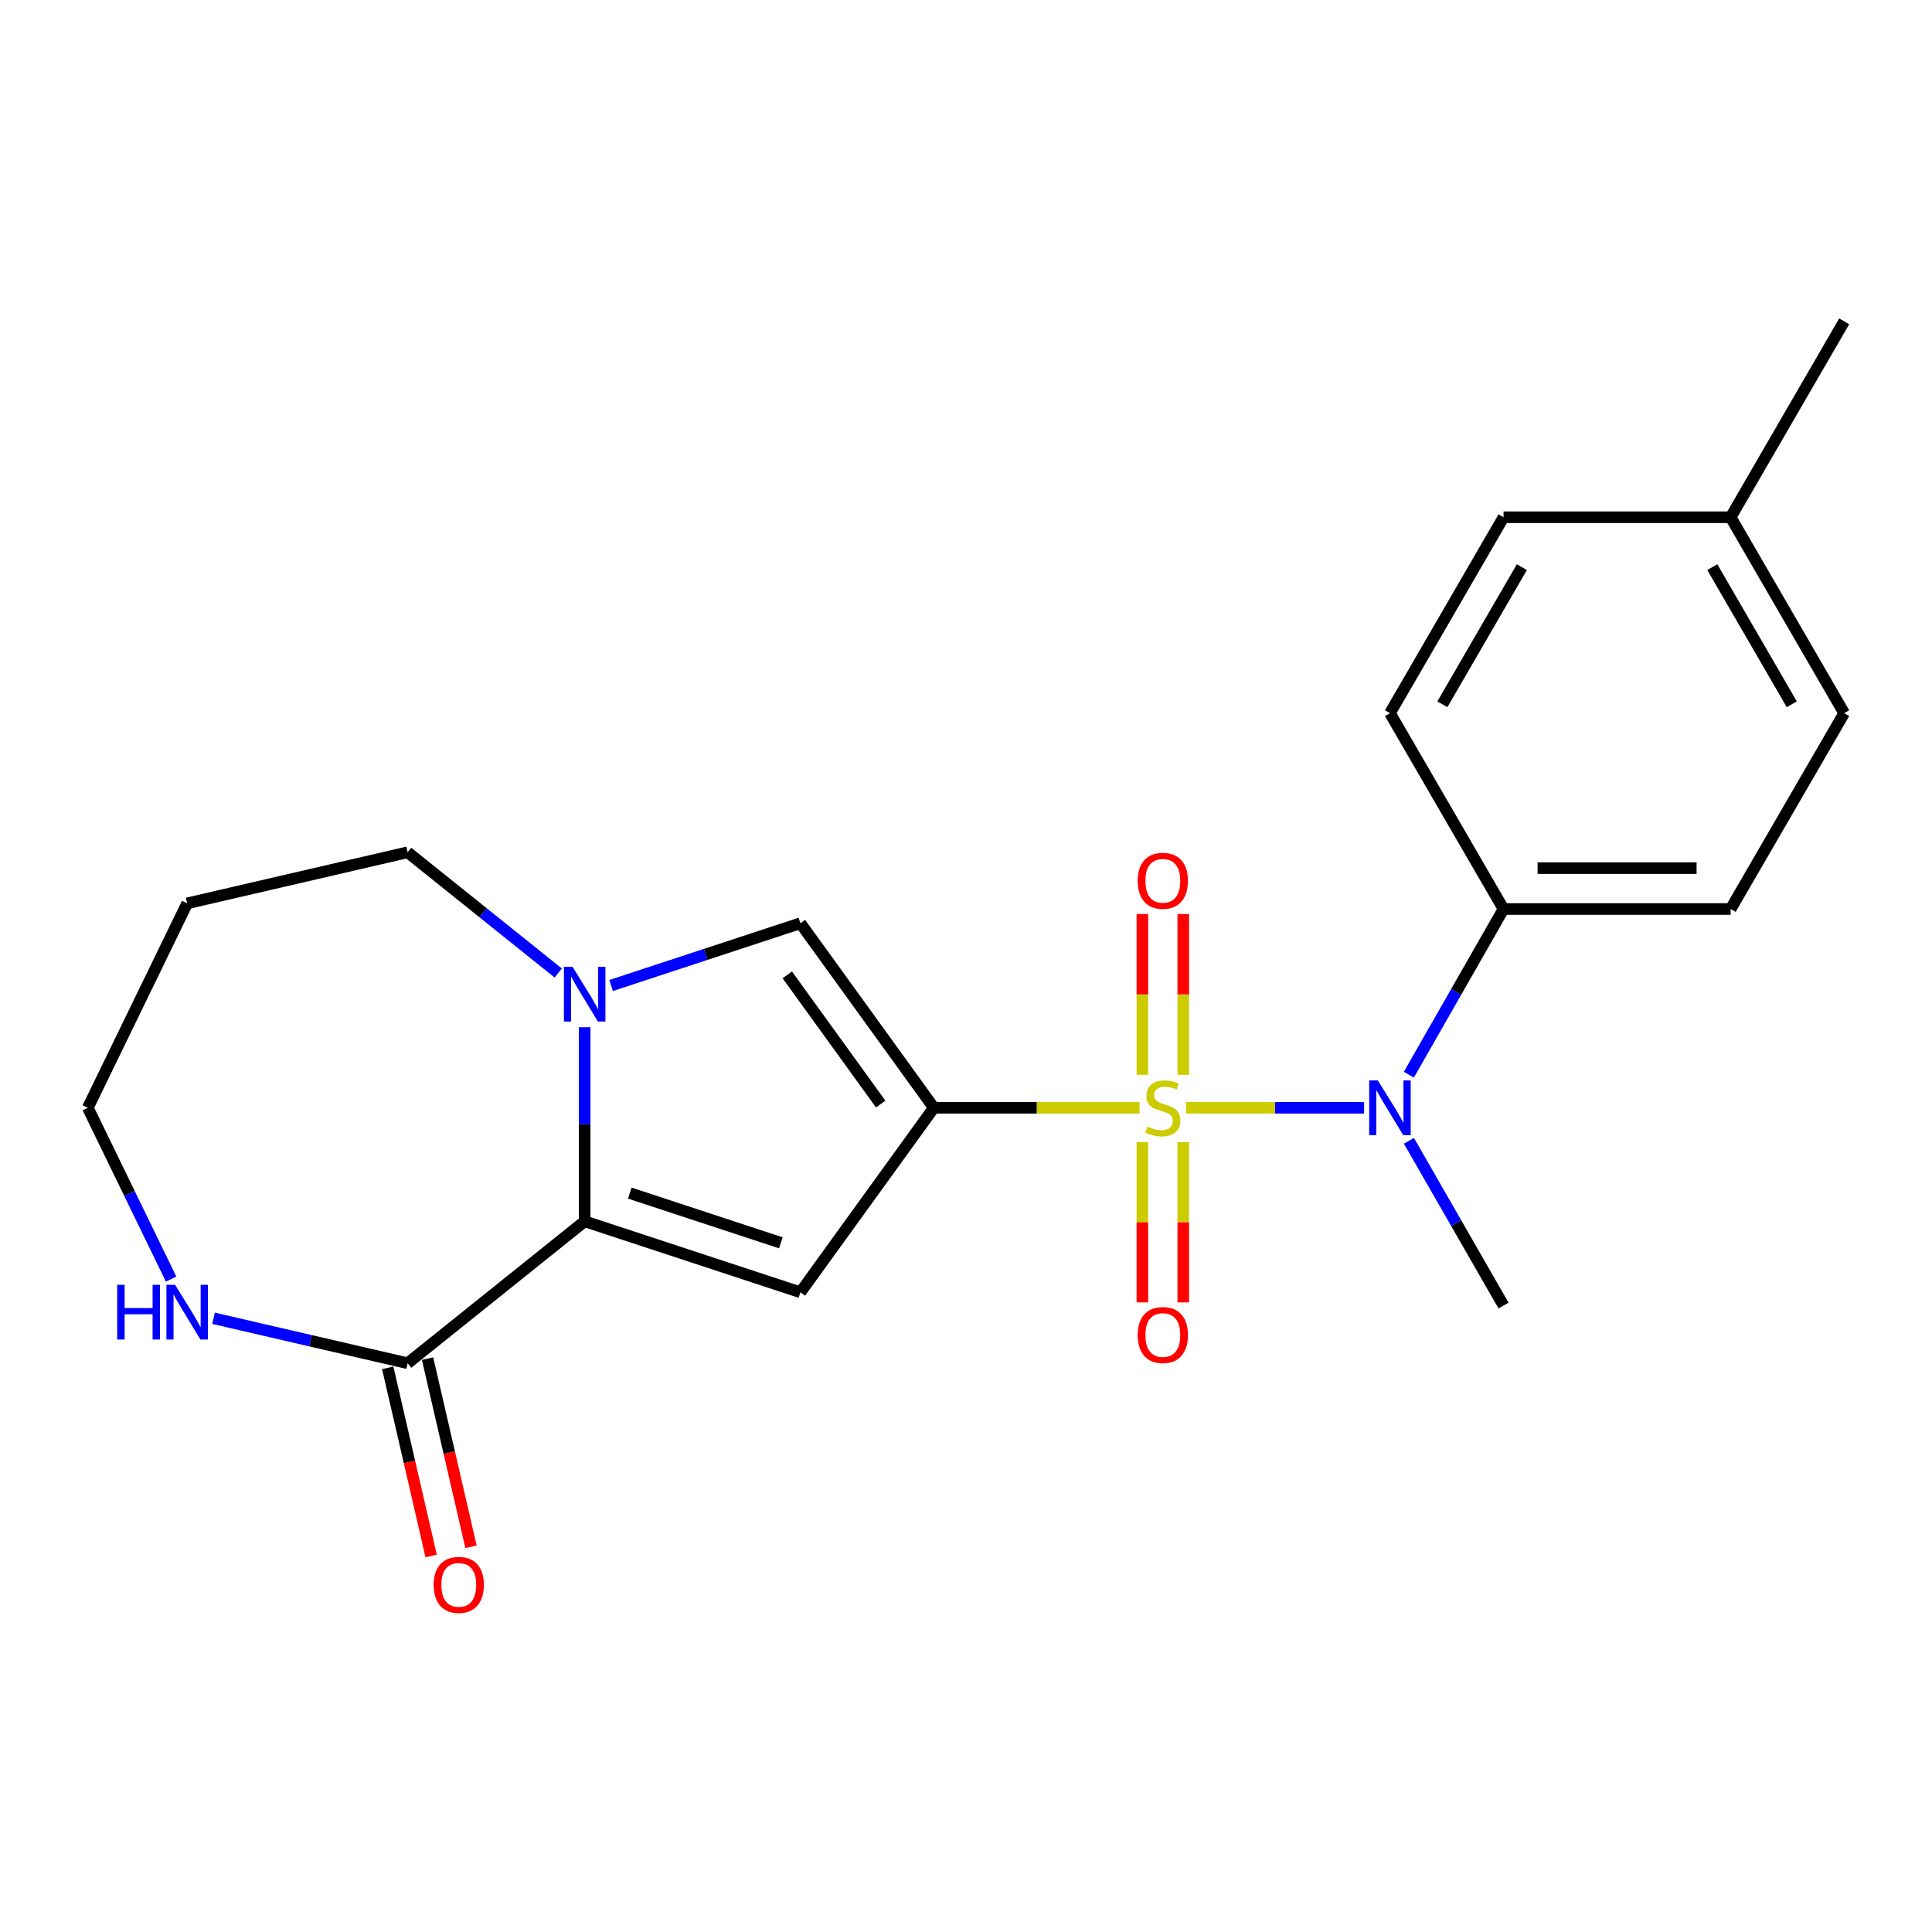 <?xml version='1.0' encoding='iso-8859-1'?>
<svg version='1.1' baseProfile='full'
              xmlns='http://www.w3.org/2000/svg'
                      xmlns:rdkit='http://www.rdkit.org/xml'
                      xmlns:xlink='http://www.w3.org/1999/xlink'
                  xml:space='preserve'
width='1000px' height='1000px' viewBox='0 0 1000 1000'>
<!-- END OF HEADER -->
<rect style='opacity:1.0;fill:#FFFFFF;stroke:none' width='1000' height='1000' x='0' y='0'> </rect>
<path class='bond-0' d='M 589.833,573.381 L 536.592,573.381' style='fill:none;fill-rule:evenodd;stroke:#CCCC00;stroke-width:6px;stroke-linecap:butt;stroke-linejoin:miter;stroke-opacity:1' />
<path class='bond-0' d='M 536.592,573.381 L 483.352,573.381' style='fill:none;fill-rule:evenodd;stroke:#000000;stroke-width:6px;stroke-linecap:butt;stroke-linejoin:miter;stroke-opacity:1' />
<path class='bond-5' d='M 613.895,573.381 L 659.977,573.381' style='fill:none;fill-rule:evenodd;stroke:#CCCC00;stroke-width:6px;stroke-linecap:butt;stroke-linejoin:miter;stroke-opacity:1' />
<path class='bond-5' d='M 659.977,573.381 L 706.058,573.381' style='fill:none;fill-rule:evenodd;stroke:#0000FF;stroke-width:6px;stroke-linecap:butt;stroke-linejoin:miter;stroke-opacity:1' />
<path class='bond-7' d='M 591.295,591.2 L 591.295,632.658' style='fill:none;fill-rule:evenodd;stroke:#CCCC00;stroke-width:6px;stroke-linecap:butt;stroke-linejoin:miter;stroke-opacity:1' />
<path class='bond-7' d='M 591.295,632.658 L 591.295,674.116' style='fill:none;fill-rule:evenodd;stroke:#FF0000;stroke-width:6px;stroke-linecap:butt;stroke-linejoin:miter;stroke-opacity:1' />
<path class='bond-7' d='M 612.458,591.2 L 612.458,632.658' style='fill:none;fill-rule:evenodd;stroke:#CCCC00;stroke-width:6px;stroke-linecap:butt;stroke-linejoin:miter;stroke-opacity:1' />
<path class='bond-7' d='M 612.458,632.658 L 612.458,674.116' style='fill:none;fill-rule:evenodd;stroke:#FF0000;stroke-width:6px;stroke-linecap:butt;stroke-linejoin:miter;stroke-opacity:1' />
<path class='bond-8' d='M 612.458,556.322 L 612.458,514.708' style='fill:none;fill-rule:evenodd;stroke:#CCCC00;stroke-width:6px;stroke-linecap:butt;stroke-linejoin:miter;stroke-opacity:1' />
<path class='bond-8' d='M 612.458,514.708 L 612.458,473.093' style='fill:none;fill-rule:evenodd;stroke:#FF0000;stroke-width:6px;stroke-linecap:butt;stroke-linejoin:miter;stroke-opacity:1' />
<path class='bond-8' d='M 591.295,556.322 L 591.295,514.708' style='fill:none;fill-rule:evenodd;stroke:#CCCC00;stroke-width:6px;stroke-linecap:butt;stroke-linejoin:miter;stroke-opacity:1' />
<path class='bond-8' d='M 591.295,514.708 L 591.295,473.093' style='fill:none;fill-rule:evenodd;stroke:#FF0000;stroke-width:6px;stroke-linecap:butt;stroke-linejoin:miter;stroke-opacity:1' />
<path class='bond-1' d='M 483.352,573.381 L 414.29,668.897' style='fill:none;fill-rule:evenodd;stroke:#000000;stroke-width:6px;stroke-linecap:butt;stroke-linejoin:miter;stroke-opacity:1' />
<path class='bond-4' d='M 483.352,573.381 L 414.29,477.865' style='fill:none;fill-rule:evenodd;stroke:#000000;stroke-width:6px;stroke-linecap:butt;stroke-linejoin:miter;stroke-opacity:1' />
<path class='bond-4' d='M 455.843,571.454 L 407.5,504.593' style='fill:none;fill-rule:evenodd;stroke:#000000;stroke-width:6px;stroke-linecap:butt;stroke-linejoin:miter;stroke-opacity:1' />
<path class='bond-2' d='M 414.29,668.897 L 302.62,632.144' style='fill:none;fill-rule:evenodd;stroke:#000000;stroke-width:6px;stroke-linecap:butt;stroke-linejoin:miter;stroke-opacity:1' />
<path class='bond-2' d='M 404.156,643.281 L 325.987,617.554' style='fill:none;fill-rule:evenodd;stroke:#000000;stroke-width:6px;stroke-linecap:butt;stroke-linejoin:miter;stroke-opacity:1' />
<path class='bond-6' d='M 302.62,632.144 L 210.996,705.614' style='fill:none;fill-rule:evenodd;stroke:#000000;stroke-width:6px;stroke-linecap:butt;stroke-linejoin:miter;stroke-opacity:1' />
<path class='bond-22' d='M 302.62,632.144 L 302.62,581.919' style='fill:none;fill-rule:evenodd;stroke:#000000;stroke-width:6px;stroke-linecap:butt;stroke-linejoin:miter;stroke-opacity:1' />
<path class='bond-22' d='M 302.62,581.919 L 302.62,531.694' style='fill:none;fill-rule:evenodd;stroke:#0000FF;stroke-width:6px;stroke-linecap:butt;stroke-linejoin:miter;stroke-opacity:1' />
<path class='bond-3' d='M 316.299,510.096 L 365.294,493.981' style='fill:none;fill-rule:evenodd;stroke:#0000FF;stroke-width:6px;stroke-linecap:butt;stroke-linejoin:miter;stroke-opacity:1' />
<path class='bond-3' d='M 365.294,493.981 L 414.29,477.865' style='fill:none;fill-rule:evenodd;stroke:#000000;stroke-width:6px;stroke-linecap:butt;stroke-linejoin:miter;stroke-opacity:1' />
<path class='bond-14' d='M 288.944,503.63 L 249.97,472.383' style='fill:none;fill-rule:evenodd;stroke:#0000FF;stroke-width:6px;stroke-linecap:butt;stroke-linejoin:miter;stroke-opacity:1' />
<path class='bond-14' d='M 249.97,472.383 L 210.996,441.136' style='fill:none;fill-rule:evenodd;stroke:#000000;stroke-width:6px;stroke-linecap:butt;stroke-linejoin:miter;stroke-opacity:1' />
<path class='bond-10' d='M 729.221,556.259 L 753.722,513.382' style='fill:none;fill-rule:evenodd;stroke:#0000FF;stroke-width:6px;stroke-linecap:butt;stroke-linejoin:miter;stroke-opacity:1' />
<path class='bond-10' d='M 753.722,513.382 L 778.223,470.505' style='fill:none;fill-rule:evenodd;stroke:#000000;stroke-width:6px;stroke-linecap:butt;stroke-linejoin:miter;stroke-opacity:1' />
<path class='bond-18' d='M 729.263,590.492 L 753.743,633.122' style='fill:none;fill-rule:evenodd;stroke:#0000FF;stroke-width:6px;stroke-linecap:butt;stroke-linejoin:miter;stroke-opacity:1' />
<path class='bond-18' d='M 753.743,633.122 L 778.223,675.751' style='fill:none;fill-rule:evenodd;stroke:#000000;stroke-width:6px;stroke-linecap:butt;stroke-linejoin:miter;stroke-opacity:1' />
<path class='bond-9' d='M 210.996,705.614 L 160.773,693.977' style='fill:none;fill-rule:evenodd;stroke:#000000;stroke-width:6px;stroke-linecap:butt;stroke-linejoin:miter;stroke-opacity:1' />
<path class='bond-9' d='M 160.773,693.977 L 110.549,682.34' style='fill:none;fill-rule:evenodd;stroke:#0000FF;stroke-width:6px;stroke-linecap:butt;stroke-linejoin:miter;stroke-opacity:1' />
<path class='bond-11' d='M 200.686,707.995 L 211.926,756.68' style='fill:none;fill-rule:evenodd;stroke:#000000;stroke-width:6px;stroke-linecap:butt;stroke-linejoin:miter;stroke-opacity:1' />
<path class='bond-11' d='M 211.926,756.68 L 223.166,805.366' style='fill:none;fill-rule:evenodd;stroke:#FF0000;stroke-width:6px;stroke-linecap:butt;stroke-linejoin:miter;stroke-opacity:1' />
<path class='bond-11' d='M 221.306,703.234 L 232.547,751.92' style='fill:none;fill-rule:evenodd;stroke:#000000;stroke-width:6px;stroke-linecap:butt;stroke-linejoin:miter;stroke-opacity:1' />
<path class='bond-11' d='M 232.547,751.92 L 243.787,800.606' style='fill:none;fill-rule:evenodd;stroke:#FF0000;stroke-width:6px;stroke-linecap:butt;stroke-linejoin:miter;stroke-opacity:1' />
<path class='bond-24' d='M 88.568,662.072 L 67.011,617.726' style='fill:none;fill-rule:evenodd;stroke:#0000FF;stroke-width:6px;stroke-linecap:butt;stroke-linejoin:miter;stroke-opacity:1' />
<path class='bond-24' d='M 67.011,617.726 L 45.455,573.381' style='fill:none;fill-rule:evenodd;stroke:#000000;stroke-width:6px;stroke-linecap:butt;stroke-linejoin:miter;stroke-opacity:1' />
<path class='bond-12' d='M 778.223,470.505 L 895.783,470.505' style='fill:none;fill-rule:evenodd;stroke:#000000;stroke-width:6px;stroke-linecap:butt;stroke-linejoin:miter;stroke-opacity:1' />
<path class='bond-12' d='M 795.857,449.342 L 878.149,449.342' style='fill:none;fill-rule:evenodd;stroke:#000000;stroke-width:6px;stroke-linecap:butt;stroke-linejoin:miter;stroke-opacity:1' />
<path class='bond-13' d='M 778.223,470.505 L 719.437,369.135' style='fill:none;fill-rule:evenodd;stroke:#000000;stroke-width:6px;stroke-linecap:butt;stroke-linejoin:miter;stroke-opacity:1' />
<path class='bond-16' d='M 895.783,470.505 L 954.545,369.135' style='fill:none;fill-rule:evenodd;stroke:#000000;stroke-width:6px;stroke-linecap:butt;stroke-linejoin:miter;stroke-opacity:1' />
<path class='bond-15' d='M 719.437,369.135 L 778.223,267.729' style='fill:none;fill-rule:evenodd;stroke:#000000;stroke-width:6px;stroke-linecap:butt;stroke-linejoin:miter;stroke-opacity:1' />
<path class='bond-15' d='M 746.563,364.538 L 787.714,293.554' style='fill:none;fill-rule:evenodd;stroke:#000000;stroke-width:6px;stroke-linecap:butt;stroke-linejoin:miter;stroke-opacity:1' />
<path class='bond-19' d='M 210.996,441.136 L 96.881,467.578' style='fill:none;fill-rule:evenodd;stroke:#000000;stroke-width:6px;stroke-linecap:butt;stroke-linejoin:miter;stroke-opacity:1' />
<path class='bond-17' d='M 778.223,267.729 L 895.783,267.729' style='fill:none;fill-rule:evenodd;stroke:#000000;stroke-width:6px;stroke-linecap:butt;stroke-linejoin:miter;stroke-opacity:1' />
<path class='bond-23' d='M 954.545,369.135 L 895.783,267.729' style='fill:none;fill-rule:evenodd;stroke:#000000;stroke-width:6px;stroke-linecap:butt;stroke-linejoin:miter;stroke-opacity:1' />
<path class='bond-23' d='M 927.42,364.535 L 886.287,293.55' style='fill:none;fill-rule:evenodd;stroke:#000000;stroke-width:6px;stroke-linecap:butt;stroke-linejoin:miter;stroke-opacity:1' />
<path class='bond-21' d='M 895.783,267.729 L 954.545,166.335' style='fill:none;fill-rule:evenodd;stroke:#000000;stroke-width:6px;stroke-linecap:butt;stroke-linejoin:miter;stroke-opacity:1' />
<path class='bond-20' d='M 96.881,467.578 L 45.455,573.381' style='fill:none;fill-rule:evenodd;stroke:#000000;stroke-width:6px;stroke-linecap:butt;stroke-linejoin:miter;stroke-opacity:1' />
<path  class='atom-0' d='M 593.876 583.101
Q 594.196 583.221, 595.516 583.781
Q 596.836 584.341, 598.276 584.701
Q 599.756 585.021, 601.196 585.021
Q 603.876 585.021, 605.436 583.741
Q 606.996 582.421, 606.996 580.141
Q 606.996 578.581, 606.196 577.621
Q 605.436 576.661, 604.236 576.141
Q 603.036 575.621, 601.036 575.021
Q 598.516 574.261, 596.996 573.541
Q 595.516 572.821, 594.436 571.301
Q 593.396 569.781, 593.396 567.221
Q 593.396 563.661, 595.796 561.461
Q 598.236 559.261, 603.036 559.261
Q 606.316 559.261, 610.036 560.821
L 609.116 563.901
Q 605.716 562.501, 603.156 562.501
Q 600.396 562.501, 598.876 563.661
Q 597.356 564.781, 597.396 566.741
Q 597.396 568.261, 598.156 569.181
Q 598.956 570.101, 600.076 570.621
Q 601.236 571.141, 603.156 571.741
Q 605.716 572.541, 607.236 573.341
Q 608.756 574.141, 609.836 575.781
Q 610.956 577.381, 610.956 580.141
Q 610.956 584.061, 608.316 586.181
Q 605.716 588.261, 601.356 588.261
Q 598.836 588.261, 596.916 587.701
Q 595.036 587.181, 592.796 586.261
L 593.876 583.101
' fill='#CCCC00'/>
<path  class='atom-4' d='M 296.36 500.435
L 305.64 515.435
Q 306.56 516.915, 308.04 519.595
Q 309.52 522.275, 309.6 522.435
L 309.6 500.435
L 313.36 500.435
L 313.36 528.755
L 309.48 528.755
L 299.52 512.355
Q 298.36 510.435, 297.12 508.235
Q 295.92 506.035, 295.56 505.355
L 295.56 528.755
L 291.88 528.755
L 291.88 500.435
L 296.36 500.435
' fill='#0000FF'/>
<path  class='atom-6' d='M 713.177 559.221
L 722.457 574.221
Q 723.377 575.701, 724.857 578.381
Q 726.337 581.061, 726.417 581.221
L 726.417 559.221
L 730.177 559.221
L 730.177 587.541
L 726.297 587.541
L 716.337 571.141
Q 715.177 569.221, 713.937 567.021
Q 712.737 564.821, 712.377 564.141
L 712.377 587.541
L 708.697 587.541
L 708.697 559.221
L 713.177 559.221
' fill='#0000FF'/>
<path  class='atom-8' d='M 588.876 691.01
Q 588.876 684.21, 592.236 680.41
Q 595.596 676.61, 601.876 676.61
Q 608.156 676.61, 611.516 680.41
Q 614.876 684.21, 614.876 691.01
Q 614.876 697.89, 611.476 701.81
Q 608.076 705.69, 601.876 705.69
Q 595.636 705.69, 592.236 701.81
Q 588.876 697.93, 588.876 691.01
M 601.876 702.49
Q 606.196 702.49, 608.516 699.61
Q 610.876 696.69, 610.876 691.01
Q 610.876 685.45, 608.516 682.65
Q 606.196 679.81, 601.876 679.81
Q 597.556 679.81, 595.196 682.61
Q 592.876 685.41, 592.876 691.01
Q 592.876 696.73, 595.196 699.61
Q 597.556 702.49, 601.876 702.49
' fill='#FF0000'/>
<path  class='atom-9' d='M 588.876 455.901
Q 588.876 449.101, 592.236 445.301
Q 595.596 441.501, 601.876 441.501
Q 608.156 441.501, 611.516 445.301
Q 614.876 449.101, 614.876 455.901
Q 614.876 462.781, 611.476 466.701
Q 608.076 470.581, 601.876 470.581
Q 595.636 470.581, 592.236 466.701
Q 588.876 462.821, 588.876 455.901
M 601.876 467.381
Q 606.196 467.381, 608.516 464.501
Q 610.876 461.581, 610.876 455.901
Q 610.876 450.341, 608.516 447.541
Q 606.196 444.701, 601.876 444.701
Q 597.556 444.701, 595.196 447.501
Q 592.876 450.301, 592.876 455.901
Q 592.876 461.621, 595.196 464.501
Q 597.556 467.381, 601.876 467.381
' fill='#FF0000'/>
<path  class='atom-10' d='M 60.661 665.012
L 64.501 665.012
L 64.501 677.052
L 78.981 677.052
L 78.981 665.012
L 82.821 665.012
L 82.821 693.332
L 78.981 693.332
L 78.981 680.252
L 64.501 680.252
L 64.501 693.332
L 60.661 693.332
L 60.661 665.012
' fill='#0000FF'/>
<path  class='atom-10' d='M 90.621 665.012
L 99.901 680.012
Q 100.821 681.492, 102.301 684.172
Q 103.781 686.852, 103.861 687.012
L 103.861 665.012
L 107.621 665.012
L 107.621 693.332
L 103.741 693.332
L 93.781 676.932
Q 92.621 675.012, 91.381 672.812
Q 90.181 670.612, 89.821 669.932
L 89.821 693.332
L 86.141 693.332
L 86.141 665.012
L 90.621 665.012
' fill='#0000FF'/>
<path  class='atom-12' d='M 224.462 820.327
Q 224.462 813.527, 227.822 809.727
Q 231.182 805.927, 237.462 805.927
Q 243.742 805.927, 247.102 809.727
Q 250.462 813.527, 250.462 820.327
Q 250.462 827.207, 247.062 831.127
Q 243.662 835.007, 237.462 835.007
Q 231.222 835.007, 227.822 831.127
Q 224.462 827.247, 224.462 820.327
M 237.462 831.807
Q 241.782 831.807, 244.102 828.927
Q 246.462 826.007, 246.462 820.327
Q 246.462 814.767, 244.102 811.967
Q 241.782 809.127, 237.462 809.127
Q 233.142 809.127, 230.782 811.927
Q 228.462 814.727, 228.462 820.327
Q 228.462 826.047, 230.782 828.927
Q 233.142 831.807, 237.462 831.807
' fill='#FF0000'/>
</svg>
